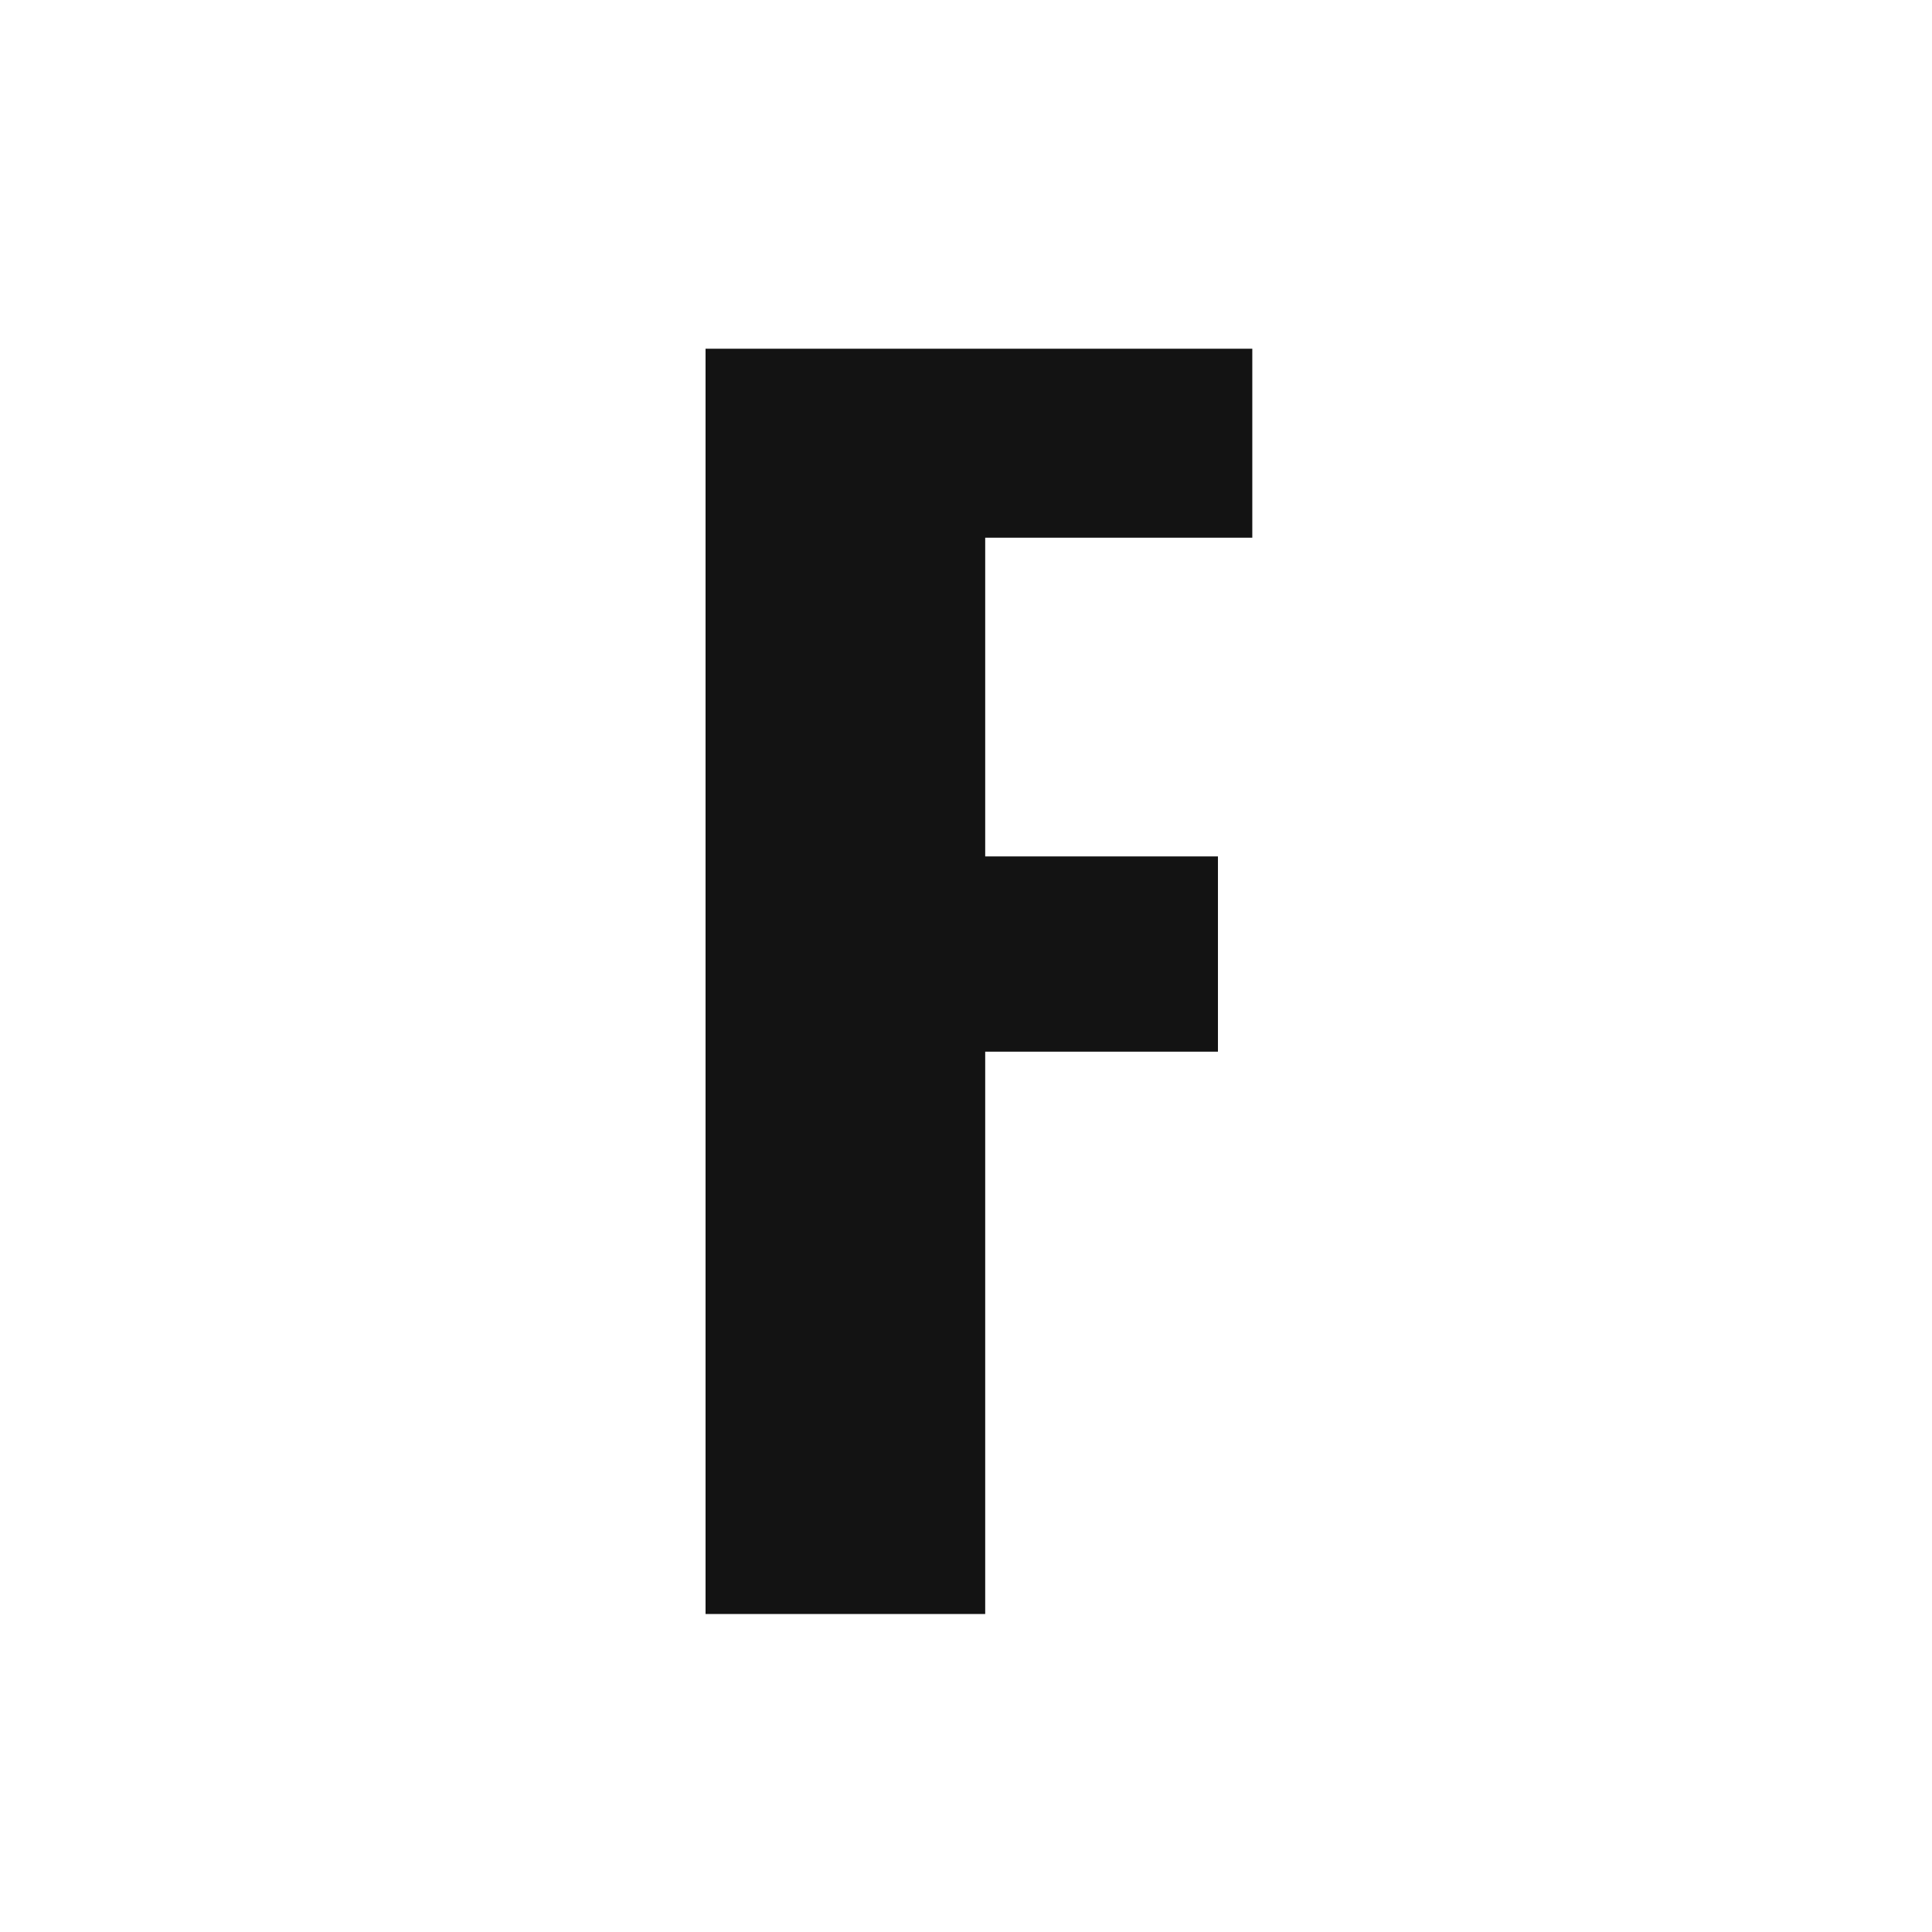 <?xml version="1.0" encoding="UTF-8"?> <svg xmlns="http://www.w3.org/2000/svg" width="32" height="32" viewBox="0 0 32 32" fill="none"><rect x="0" y="0" width="32" height="32" fill="#808080" stroke="none"/><g clip-path="url(#clip0_73_108)"><rect width="32" height="32" fill="white"></rect><path d="M11.686 26.733V5.776H20.742V8.906H16.318V14.185H20.173V17.419H16.318V26.733H11.686Z" fill="#131313"></path></g><defs><clipPath id="clip0_73_108"><rect width="32" height="32" fill="white"></rect></clipPath></defs></svg> 
